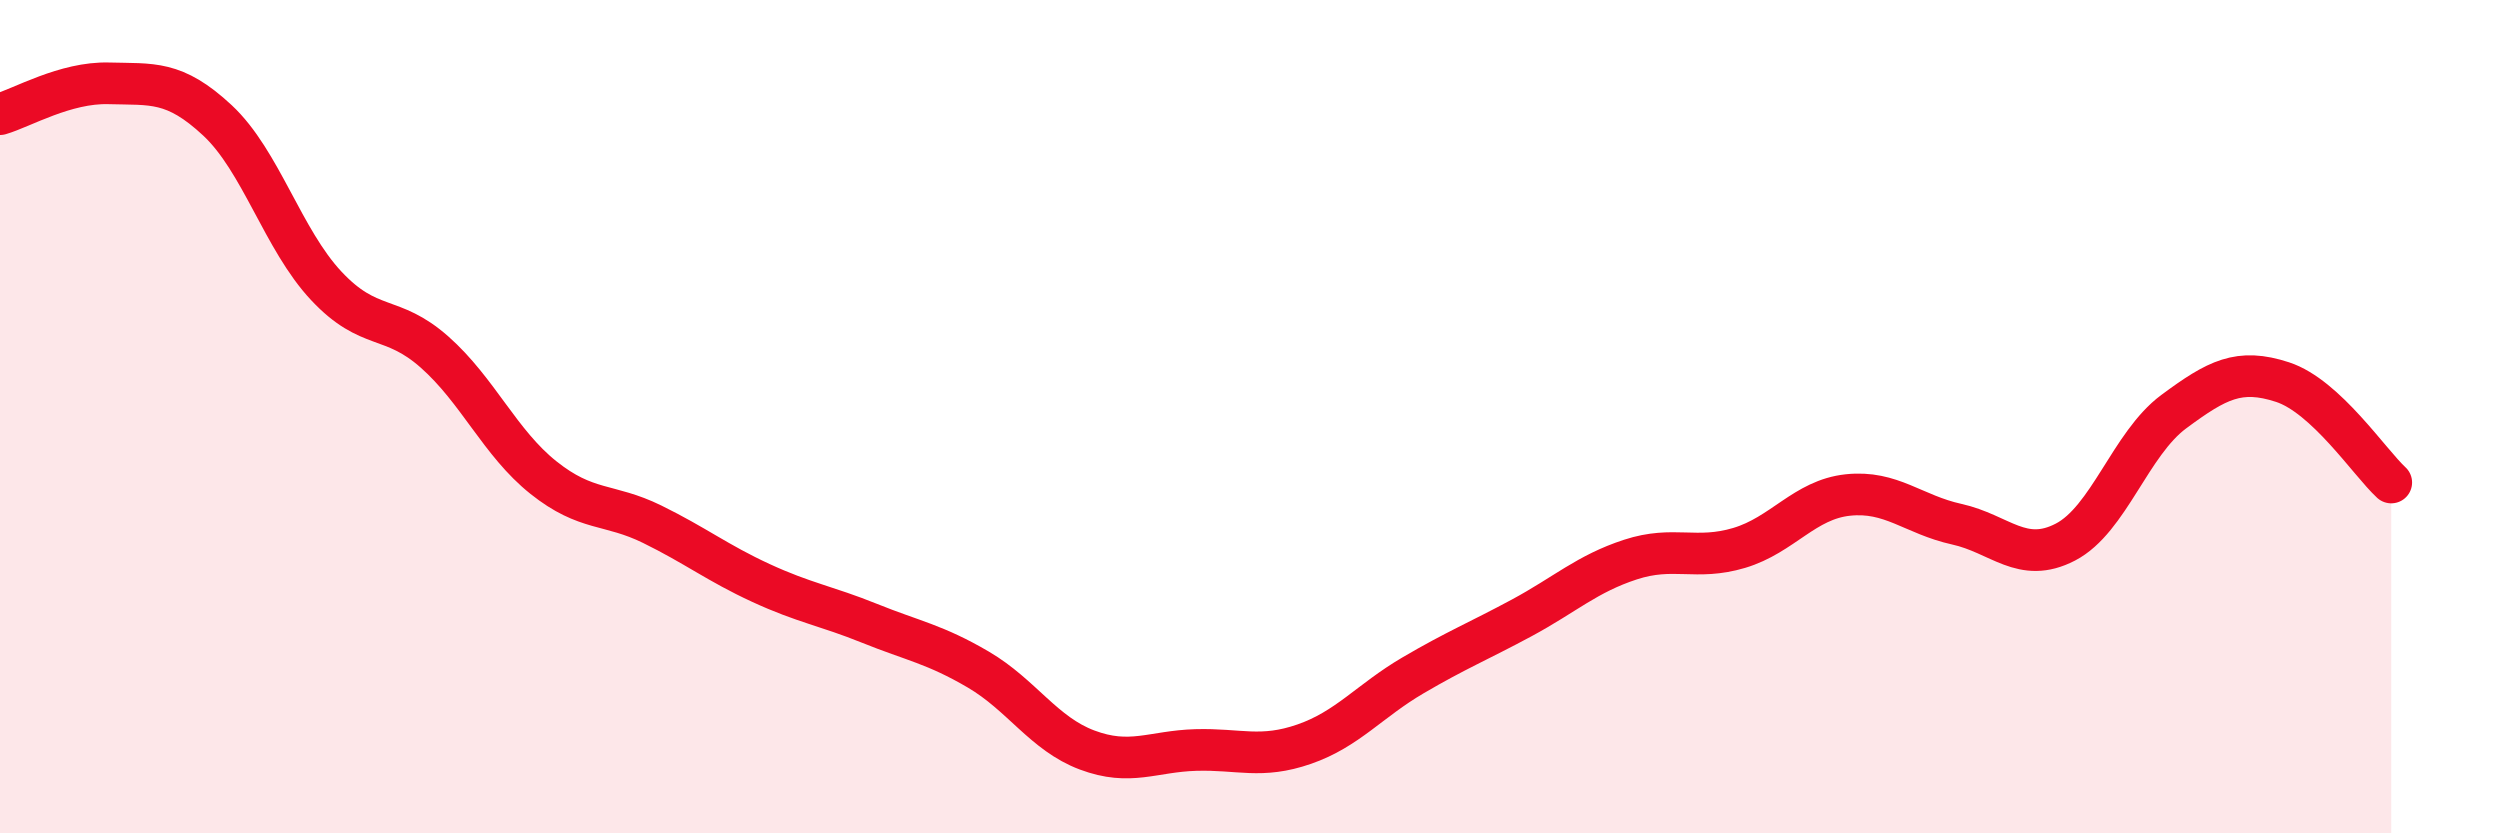 
    <svg width="60" height="20" viewBox="0 0 60 20" xmlns="http://www.w3.org/2000/svg">
      <path
        d="M 0,2.74 C 0.52,2.59 1.57,1.97 2.61,2 C 3.65,2.03 4.18,1.92 5.22,2.89 C 6.26,3.86 6.79,5.75 7.83,6.86 C 8.87,7.97 9.39,7.53 10.43,8.45 C 11.47,9.37 12,10.63 13.04,11.46 C 14.08,12.29 14.61,12.07 15.65,12.58 C 16.69,13.09 17.22,13.51 18.26,13.99 C 19.3,14.47 19.83,14.54 20.87,14.96 C 21.91,15.38 22.44,15.46 23.48,16.07 C 24.52,16.68 25.05,17.61 26.09,18 C 27.13,18.39 27.66,18.03 28.7,18 C 29.74,17.97 30.26,18.22 31.3,17.86 C 32.34,17.5 32.87,16.82 33.91,16.21 C 34.95,15.6 35.48,15.39 36.52,14.83 C 37.56,14.27 38.09,13.77 39.13,13.43 C 40.17,13.09 40.7,13.46 41.74,13.15 C 42.78,12.84 43.31,11.99 44.35,11.88 C 45.39,11.77 45.92,12.35 46.96,12.58 C 48,12.81 48.53,13.55 49.57,13.01 C 50.61,12.47 51.13,10.65 52.17,9.88 C 53.21,9.11 53.74,8.83 54.78,9.17 C 55.82,9.51 56.87,11.1 57.39,11.58L57.39 20L0 20Z"
        fill="#EB0A25"
        opacity="0.1"
        stroke-linecap="round"
        stroke-linejoin="round"
      />
      <path
        d="M 0,2.74 C 0.52,2.59 1.57,1.97 2.61,2 C 3.65,2.03 4.18,1.92 5.22,2.89 C 6.26,3.86 6.79,5.75 7.83,6.86 C 8.87,7.97 9.39,7.53 10.43,8.45 C 11.47,9.37 12,10.63 13.04,11.46 C 14.08,12.29 14.61,12.07 15.65,12.58 C 16.69,13.09 17.22,13.51 18.26,13.99 C 19.3,14.47 19.83,14.54 20.87,14.96 C 21.91,15.38 22.44,15.46 23.48,16.07 C 24.52,16.68 25.05,17.61 26.09,18 C 27.13,18.39 27.66,18.03 28.7,18 C 29.74,17.97 30.26,18.22 31.3,17.86 C 32.34,17.5 32.87,16.82 33.91,16.21 C 34.95,15.6 35.48,15.39 36.52,14.83 C 37.56,14.27 38.09,13.77 39.13,13.43 C 40.17,13.09 40.7,13.46 41.74,13.15 C 42.78,12.84 43.31,11.99 44.35,11.88 C 45.39,11.77 45.92,12.35 46.96,12.58 C 48,12.81 48.53,13.55 49.57,13.01 C 50.61,12.47 51.13,10.65 52.17,9.88 C 53.21,9.11 53.74,8.83 54.78,9.17 C 55.82,9.51 56.87,11.1 57.39,11.58"
        stroke="#EB0A25"
        stroke-width="1"
        fill="none"
        stroke-linecap="round"
        stroke-linejoin="round"
      />
    </svg>
  